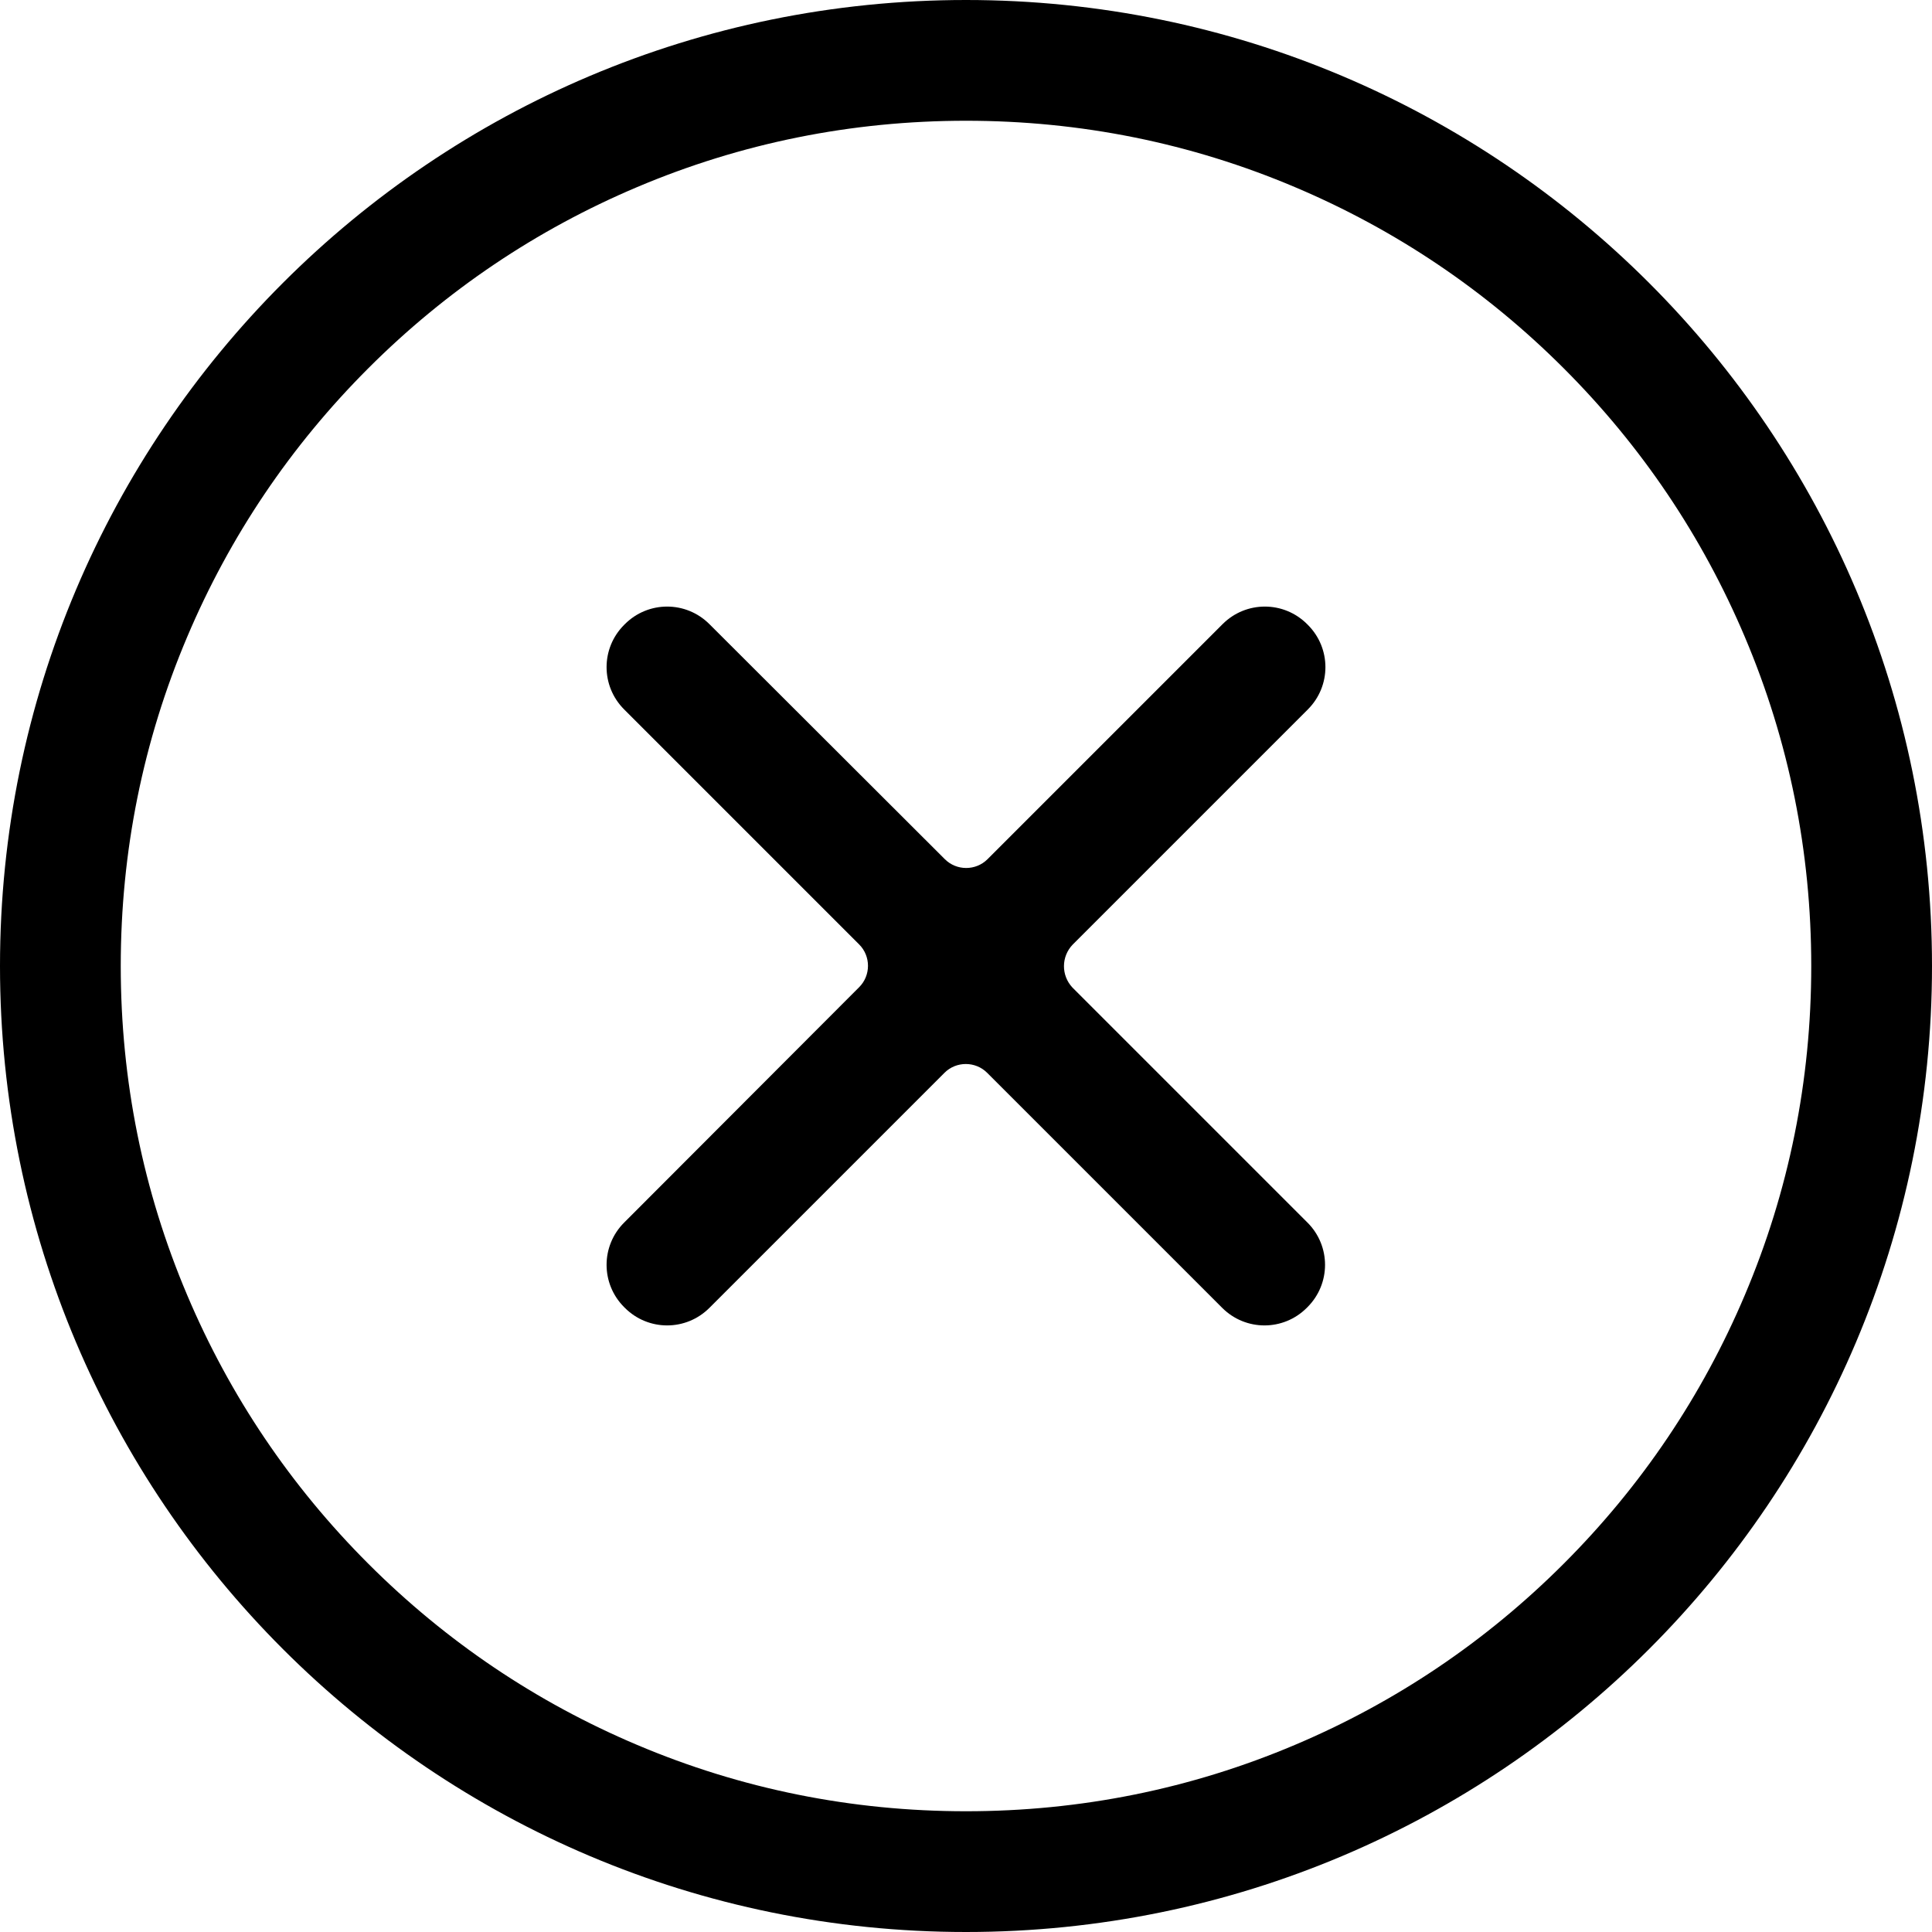 <svg xmlns="http://www.w3.org/2000/svg" viewBox="0 0 512 512"><path d="M256 32c30.3 0 59.6 5.9 87.2 17.6 26.7 11.3 50.6 27.4 71.2 48s36.7 44.5 48 71.2c11.7 27.6 17.6 56.9 17.6 87.2s-5.9 59.6-17.6 87.2c-11.3 26.7-27.4 50.6-48 71.2s-44.5 36.7-71.2 48C315.6 474.1 286.3 480 256 480s-59.6-5.9-87.2-17.6c-26.7-11.3-50.6-27.4-71.2-48s-36.7-44.5-48-71.2C37.9 315.6 32 286.3 32 256s5.9-59.6 17.6-87.2c11.3-26.7 27.4-50.6 48-71.2s44.5-36.7 71.2-48C196.4 37.9 225.7 32 256 32m0-32C114.6 0 0 114.6 0 256s114.6 256 256 256 256-114.6 256-256S397.4 0 256 0z"/><path d="M284.3 250.3l62.3-62.3c6.2-6.2 6.2-16.2 0-22.4l-.2-.2c-6.2-6.2-16.2-6.2-22.4 0l-62.3 62.3c-3.1 3.1-8.2 3.1-11.3 0L188 165.4c-6.2-6.2-16.2-6.2-22.4 0l-.2.2c-6.2 6.2-6.2 16.2 0 22.4l62.3 62.3c3.1 3.1 3.1 8.2 0 11.3L165.4 324c-6.2 6.2-6.2 16.2 0 22.4l.2.2c6.2 6.2 16.2 6.2 22.4 0l62.3-62.3c3.1-3.1 8.2-3.1 11.3 0l62.3 62.3c6.2 6.2 16.2 6.2 22.4 0l.2-.2c6.2-6.2 6.2-16.2 0-22.4l-62.3-62.3c-3-3.2-3-8.2.1-11.4z"/></svg>